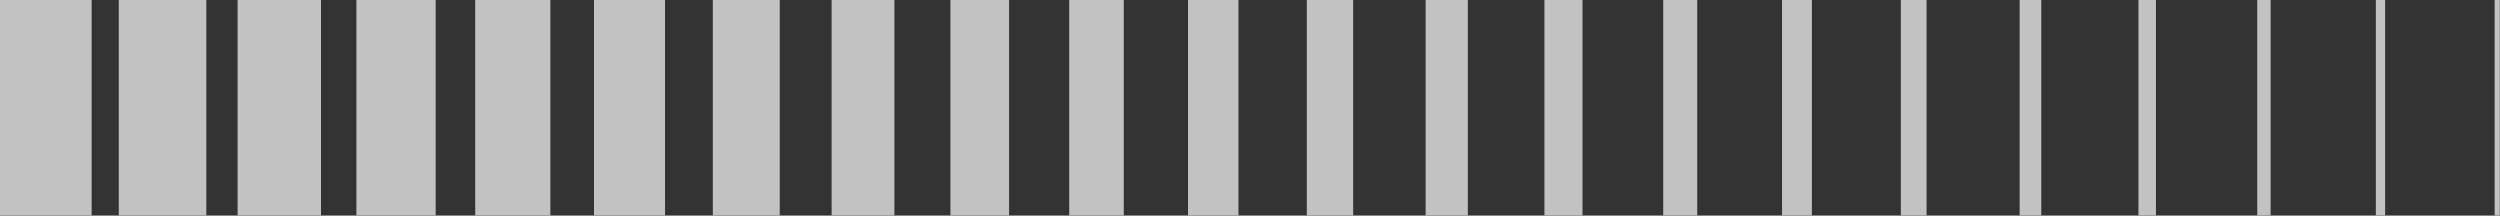 <?xml version="1.0" encoding="UTF-8"?>
<svg id="_圖層_2" data-name="圖層 2" xmlns="http://www.w3.org/2000/svg" width="121.42" height="10.47" viewBox="0 0 121.42 10.47">
  <rect x="0" y="0" width="121.42" height="10.47" fill="#333333" stroke="none"/>
  <g id="Layout">
    <g style="opacity: .7;">
      <rect width="4.45" height="10.47" style="fill: #fff;"/>
      <rect x="5.77" width="4.25" height="10.47" style="fill: #fff;"/>
      <rect x="11.54" width="4.05" height="10.47" style="fill: #fff;"/>
      <rect x="17.31" width="3.85" height="10.47" style="fill: #fff;"/>
      <rect x="23.08" width="3.65" height="10.47" style="fill: #fff;"/>
      <rect x="28.85" width="3.45" height="10.47" style="fill: #fff;"/>
      <rect x="34.62" width="3.25" height="10.47" style="fill: #fff;"/>
      <rect x="40.39" width="3.05" height="10.47" style="fill: #fff;"/>
      <rect x="46.16" width="2.85" height="10.47" style="fill: #fff;"/>
      <rect x="51.93" width="2.65" height="10.47" style="fill: #fff;"/>
      <rect x="57.7" width="2.45" height="10.47" style="fill: #fff;"/>
      <rect x="63.47" width="2.25" height="10.47" style="fill: #fff;"/>
      <rect x="69.24" width="2.05" height="10.47" style="fill: #fff;"/>
      <rect x="75.01" width="1.85" height="10.47" style="fill: #fff;"/>
      <rect x="80.78" width="1.65" height="10.47" style="fill: #fff;"/>
      <rect x="86.55" width="1.45" height="10.47" style="fill: #fff;"/>
      <rect x="92.32" width="1.25" height="10.47" style="fill: #fff;"/>
      <rect x="98.09" width="1.05" height="10.47" style="fill: #fff;"/>
      <rect x="103.86" width=".85" height="10.47" style="fill: #fff;"/>
      <rect x="109.63" width=".65" height="10.47" style="fill: #fff;"/>
      <rect x="115.39" width=".45" height="10.47" style="fill: #fff;"/>
      <rect x="121.16" width=".25" height="10.47" style="fill: #fff;"/>
    </g>
  </g>
</svg>